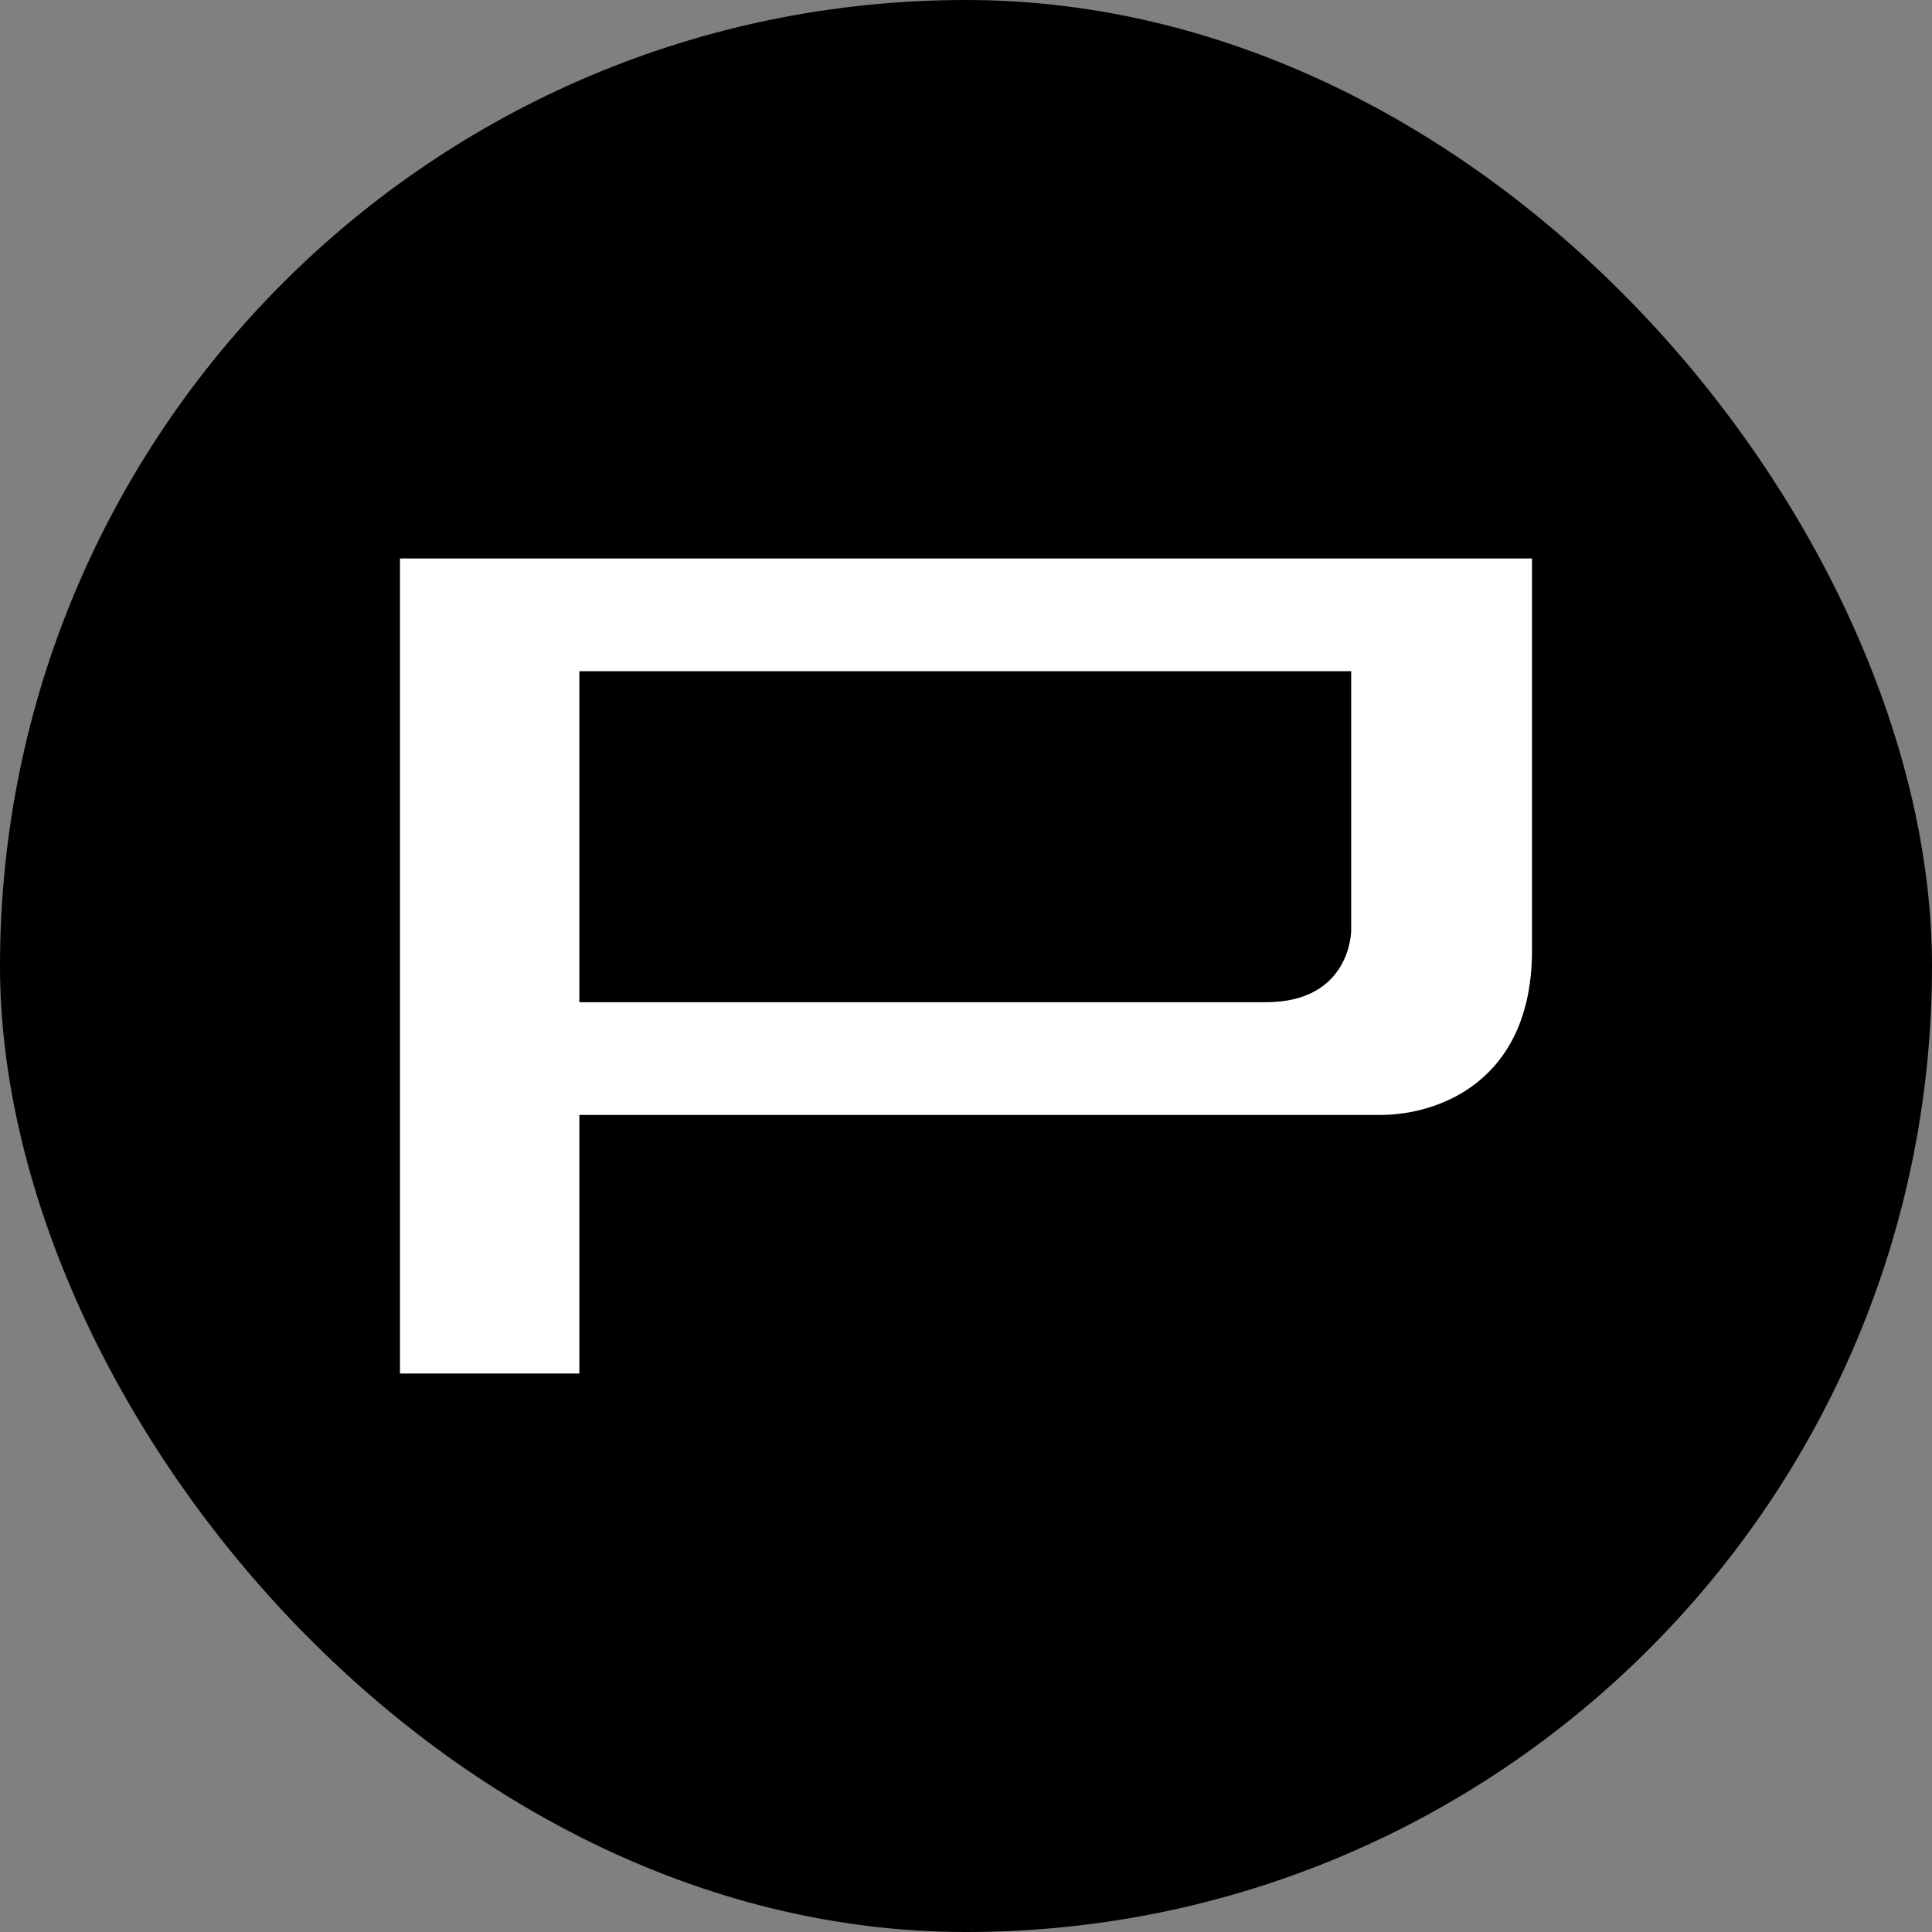 <svg width="512" height="512" viewBox="0 0 512 512" fill="none" xmlns="http://www.w3.org/2000/svg">
    <rect x="0" y="0" width="512" height="512" fill="#808080" stroke="none"/>
    <rect width="512" height="512" rx="256" fill="black"/>
    <path d="M106 147.999H406V251.8C406 286.902 380.782 295.468 365.885 295.468H153.536V364.001H106V147.999ZM153.536 265.596H335.478C358.074 265.596 358.074 246.627 358.074 246.627V177.871H153.536V265.596Z" fill="white"/>
</svg>
